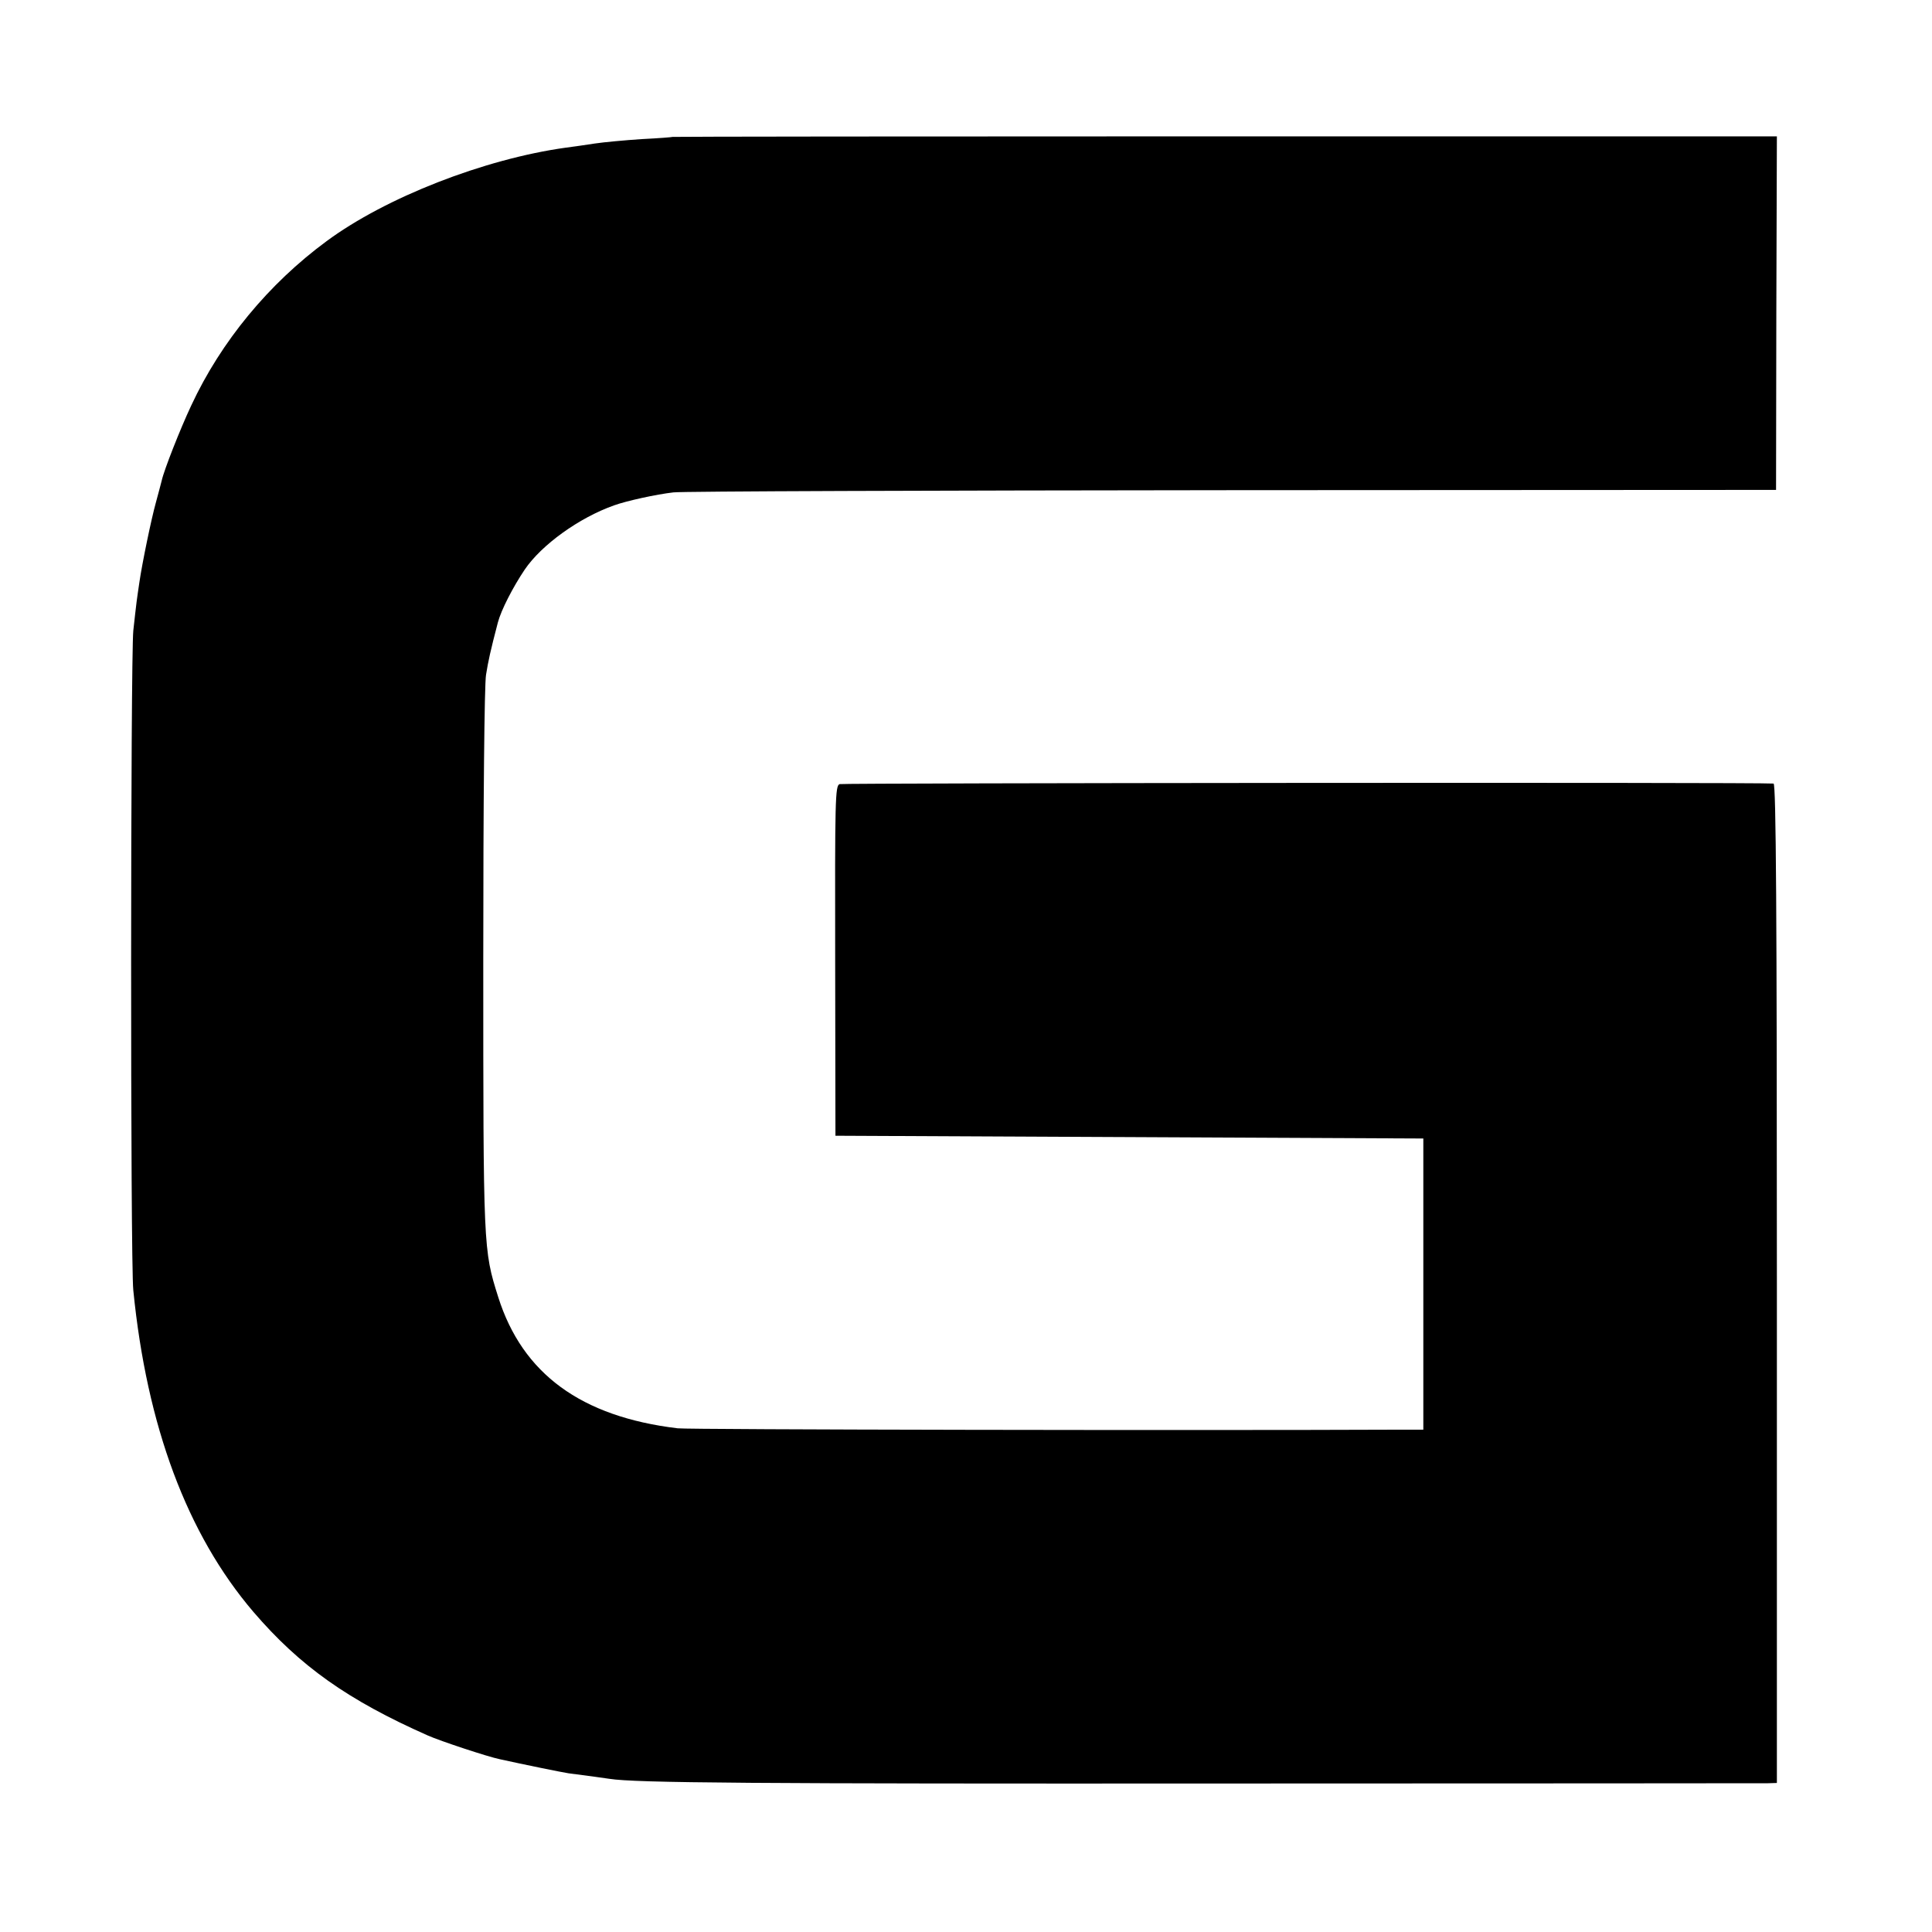 <?xml version="1.0" standalone="no"?>
<!DOCTYPE svg PUBLIC "-//W3C//DTD SVG 20010904//EN"
 "http://www.w3.org/TR/2001/REC-SVG-20010904/DTD/svg10.dtd">
<svg version="1.0" xmlns="http://www.w3.org/2000/svg"
 width="700pt" height="700pt" viewBox="0 0 700 700"
 preserveAspectRatio="xMidYMid meet">
<g transform="translate(0,700) scale(0.1,-0.1)"
fill="#000000" stroke="none">
<path d="M2437 6504 c-1 -1 -51 -5 -112 -8 -60 -4 -137 -11 -170 -16 -33 -5
-80 -12 -105 -15 -295 -41 -652 -180 -867 -339 -209 -154 -382 -363 -490 -595
-40 -85 -99 -235 -107 -272 -3 -13 -13 -49 -21 -79 -17 -61 -50 -221 -60 -290
-4 -25 -8 -56 -10 -70 -2 -14 -7 -61 -12 -105 -10 -103 -11 -2285 0 -2390 49
-493 195 -884 435 -1165 169 -197 343 -320 632 -448 45 -20 217 -77 261 -86
81 -18 228 -48 249 -51 78 -10 128 -17 148 -20 94 -15 523 -18 2227 -17 1067
0 1954 1 1971 1 l32 1 0 1810 c0 1338 -3 1810 -12 1811 -59 5 -3371 2 -3384
-2 -16 -6 -17 -54 -16 -640 l1 -634 1065 -5 1065 -5 0 -527 0 -528 -96 0
c-705 -3 -2568 0 -2606 5 -349 42 -562 197 -650 476 -54 171 -54 175 -54 1224
0 569 4 995 10 1030 8 50 16 87 43 190 12 45 54 127 97 191 61 90 197 188 324
233 44 16 153 40 215 47 30 4 942 7 2025 8 l1970 1 1 640 2 641 -2000 0
c-1099 0 -2000 -1 -2001 -2z"/>
</g>
</svg>

